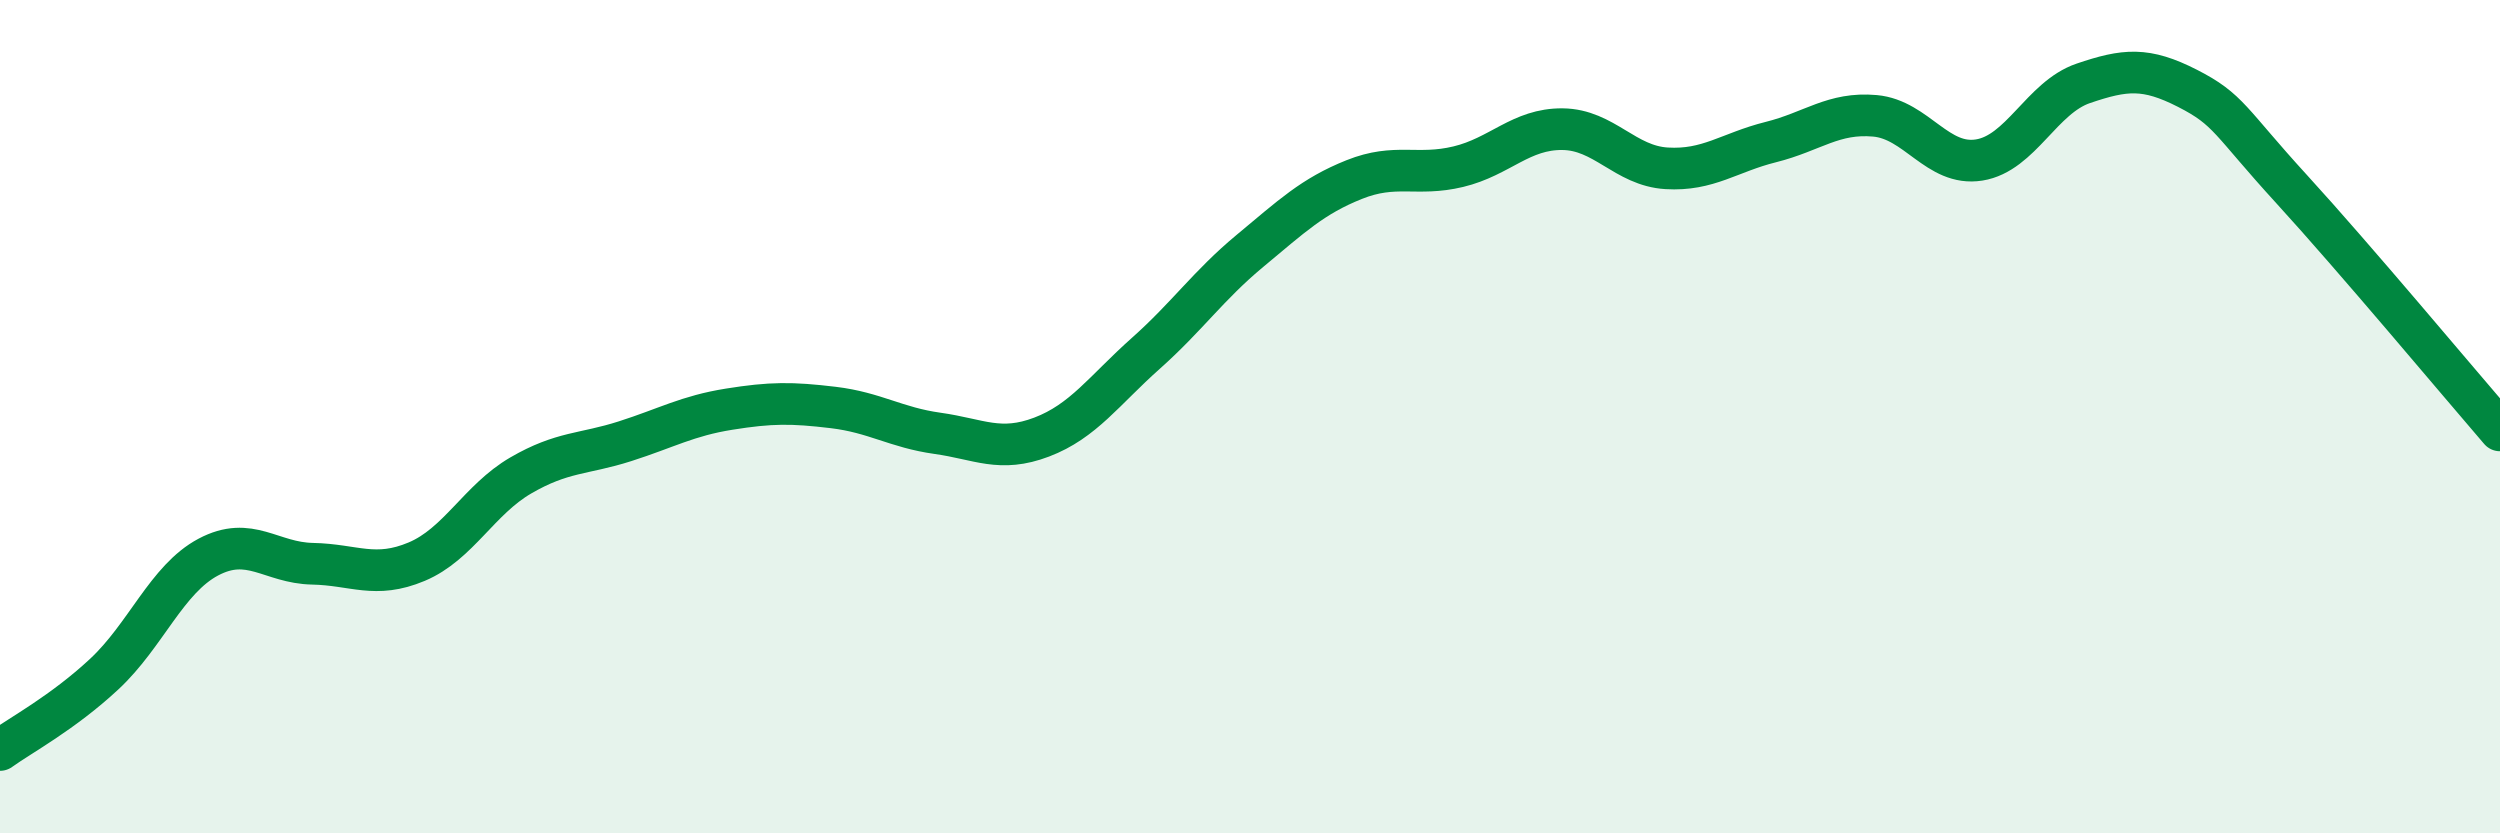 
    <svg width="60" height="20" viewBox="0 0 60 20" xmlns="http://www.w3.org/2000/svg">
      <path
        d="M 0,18 C 0.5,17.64 1.5,17.11 2.5,16.18 C 3.5,15.25 4,13.9 5,13.37 C 6,12.84 6.5,13.51 7.5,13.53 C 8.5,13.55 9,13.9 10,13.48 C 11,13.06 11.5,11.99 12.5,11.41 C 13.5,10.83 14,10.91 15,10.59 C 16,10.27 16.5,9.98 17.5,9.82 C 18.5,9.66 19,9.66 20,9.78 C 21,9.9 21.5,10.26 22.5,10.4 C 23.5,10.54 24,10.87 25,10.49 C 26,10.11 26.5,9.37 27.5,8.48 C 28.5,7.59 29,6.85 30,6.02 C 31,5.19 31.5,4.71 32.5,4.31 C 33.5,3.91 34,4.24 35,4 C 36,3.76 36.5,3.09 37.5,3.1 C 38.5,3.11 39,3.98 40,4.04 C 41,4.1 41.5,3.66 42.5,3.41 C 43.5,3.16 44,2.69 45,2.78 C 46,2.87 46.5,4 47.5,3.84 C 48.5,3.68 49,2.34 50,2 C 51,1.66 51.5,1.61 52.5,2.12 C 53.5,2.63 53.5,2.9 55,4.54 C 56.5,6.18 59,9.17 60,10.33L60 20L0 20Z"
        fill="#008740"
        opacity="0.1"
        stroke-linecap="round"
        stroke-linejoin="round"
      />
      <path
        d="M 0,18 C 0.5,17.64 1.5,17.11 2.5,16.18 C 3.5,15.25 4,13.9 5,13.37 C 6,12.84 6.5,13.51 7.5,13.53 C 8.5,13.55 9,13.9 10,13.48 C 11,13.06 11.5,11.99 12.5,11.41 C 13.5,10.83 14,10.91 15,10.59 C 16,10.27 16.5,9.98 17.5,9.82 C 18.5,9.66 19,9.66 20,9.78 C 21,9.9 21.5,10.26 22.5,10.4 C 23.5,10.54 24,10.87 25,10.49 C 26,10.11 26.5,9.37 27.5,8.48 C 28.5,7.59 29,6.85 30,6.02 C 31,5.19 31.5,4.71 32.5,4.31 C 33.5,3.91 34,4.24 35,4 C 36,3.76 36.5,3.09 37.5,3.1 C 38.5,3.11 39,3.98 40,4.04 C 41,4.1 41.5,3.66 42.5,3.41 C 43.5,3.16 44,2.69 45,2.78 C 46,2.87 46.5,4 47.5,3.84 C 48.5,3.68 49,2.34 50,2 C 51,1.66 51.5,1.61 52.5,2.12 C 53.5,2.63 53.5,2.9 55,4.54 C 56.5,6.18 59,9.17 60,10.33"
        stroke="#008740"
        stroke-width="1"
        fill="none"
        stroke-linecap="round"
        stroke-linejoin="round"
      />
    </svg>
  